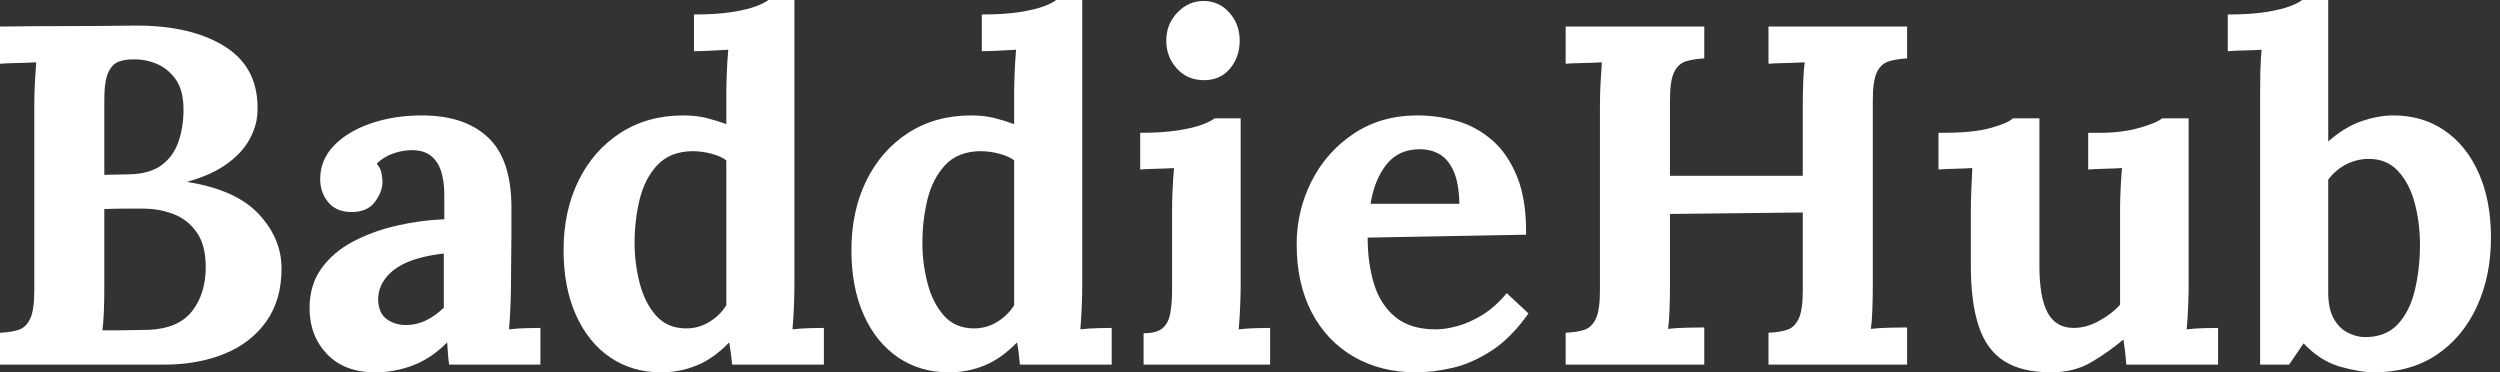 <svg baseProfile="full" height="28" version="1.1" viewBox="0 0 188 28" width="188" xmlns="http://www.w3.org/2000/svg" xmlns:ev="http://www.w3.org/2001/xml-events" xmlns:xlink="http://www.w3.org/1999/xlink"><rect x="0" y="0" width="188" height="28" fill="#333333" stroke="none"/><defs /><g><path d="M1.816 27.419V25.022Q2.651 24.986 3.214 24.804Q3.777 24.623 4.086 23.969Q4.394 23.315 4.394 21.863V7.953Q4.394 6.973 4.449 6.065Q4.503 5.157 4.54 4.685Q3.958 4.721 3.087 4.739Q2.215 4.757 1.816 4.794V1.997Q4.322 1.961 6.846 1.961Q9.37 1.961 11.875 1.925Q16.233 1.888 18.794 3.541Q21.354 5.193 21.173 8.534Q21.1 9.588 20.519 10.586Q19.938 11.585 18.794 12.384Q17.65 13.183 15.943 13.655V13.691Q19.575 14.272 21.281 16.106Q22.988 17.94 22.988 20.192Q22.988 22.553 21.844 24.169Q20.7 25.785 18.703 26.602Q16.706 27.419 14.163 27.419ZM9.515 24.84Q10.169 24.84 10.75 24.84Q11.331 24.84 11.912 24.822Q12.493 24.804 13.038 24.804Q15.253 24.695 16.27 23.388Q17.287 22.08 17.287 20.083Q17.287 18.412 16.597 17.45Q15.907 16.488 14.835 16.088Q13.764 15.689 12.602 15.689Q11.694 15.689 11.04 15.689Q10.387 15.689 9.66 15.725V21.645Q9.66 22.625 9.624 23.497Q9.588 24.368 9.515 24.84ZM9.66 13.147 11.549 13.11Q13.074 13.074 13.964 12.42Q14.853 11.767 15.235 10.659Q15.616 9.551 15.616 8.244Q15.616 6.791 15.035 5.974Q14.454 5.157 13.582 4.794Q12.711 4.431 11.767 4.467Q11.185 4.467 10.713 4.649Q10.241 4.83 9.951 5.466Q9.66 6.101 9.66 7.518Z M35.59 27.419Q35.518 26.911 35.499 26.565Q35.481 26.22 35.445 25.748Q34.21 26.983 32.83 27.492Q31.45 28 30.034 28Q27.709 28 26.402 26.62Q25.095 25.24 25.095 23.17Q25.095 21.427 25.984 20.192Q26.874 18.957 28.345 18.176Q29.816 17.396 31.613 16.978Q33.411 16.56 35.227 16.488V14.599Q35.227 13.655 34.991 12.892Q34.755 12.13 34.192 11.694Q33.629 11.258 32.612 11.294Q31.922 11.331 31.268 11.585Q30.615 11.839 30.143 12.311Q30.433 12.638 30.506 13.019Q30.578 13.401 30.578 13.691Q30.578 14.418 29.997 15.198Q29.416 15.979 28.145 15.943Q27.056 15.907 26.475 15.18Q25.894 14.454 25.894 13.473Q25.894 12.021 26.929 10.949Q27.964 9.878 29.707 9.279Q31.45 8.68 33.556 8.68Q36.752 8.68 38.514 10.332Q40.275 11.984 40.275 15.616Q40.275 16.851 40.275 17.722Q40.275 18.594 40.257 19.466Q40.239 20.337 40.239 21.572Q40.239 22.08 40.202 23.006Q40.166 23.933 40.093 24.768Q40.711 24.695 41.401 24.677Q42.091 24.659 42.454 24.659V27.419ZM35.191 19.066Q34.174 19.175 33.266 19.429Q32.358 19.684 31.686 20.119Q31.014 20.555 30.633 21.173Q30.252 21.79 30.252 22.553Q30.288 23.569 30.905 24.005Q31.523 24.441 32.322 24.441Q33.157 24.441 33.883 24.078Q34.61 23.715 35.191 23.134Q35.191 22.77 35.191 22.425Q35.191 22.08 35.191 21.717Q35.191 21.064 35.191 20.392Q35.191 19.72 35.191 19.066Z M51.533 28Q49.354 28 47.702 26.874Q46.049 25.748 45.123 23.678Q44.197 21.608 44.197 18.812Q44.197 15.87 45.323 13.582Q46.449 11.294 48.482 9.987Q50.516 8.68 53.204 8.68Q54.184 8.68 54.965 8.879Q55.746 9.079 56.436 9.333V6.936Q56.436 6.428 56.472 5.484Q56.508 4.54 56.581 3.741Q56.0 3.777 55.201 3.813Q54.402 3.85 54.003 3.85V1.089Q55.709 1.089 56.853 0.908Q57.997 0.726 58.669 0.472Q59.341 0.218 59.595 0.0H61.556V21.572Q61.556 22.08 61.52 23.006Q61.484 23.933 61.411 24.768Q62.029 24.695 62.719 24.677Q63.409 24.659 63.772 24.659V27.419H56.872Q56.835 27.019 56.781 26.584Q56.726 26.148 56.654 25.748Q55.455 26.983 54.184 27.492Q52.913 28 51.533 28ZM53.422 24.695Q54.366 24.695 55.165 24.205Q55.964 23.715 56.436 22.952Q56.436 22.407 56.436 21.863Q56.436 21.318 56.436 20.773V12.057Q56.073 11.767 55.346 11.567Q54.62 11.367 53.857 11.367Q52.187 11.403 51.243 12.42Q50.298 13.437 49.917 14.999Q49.536 16.56 49.536 18.267Q49.536 19.792 49.917 21.281Q50.298 22.77 51.152 23.733Q52.005 24.695 53.422 24.695Z M73.178 28Q70.999 28 69.346 26.874Q67.694 25.748 66.768 23.678Q65.842 21.608 65.842 18.812Q65.842 15.87 66.968 13.582Q68.093 11.294 70.127 9.987Q72.161 8.68 74.848 8.68Q75.829 8.68 76.61 8.879Q77.39 9.079 78.08 9.333V6.936Q78.08 6.428 78.117 5.484Q78.153 4.54 78.226 3.741Q77.645 3.777 76.846 3.813Q76.047 3.85 75.647 3.85V1.089Q77.354 1.089 78.498 0.908Q79.642 0.726 80.314 0.472Q80.986 0.218 81.24 0.0H83.201V21.572Q83.201 22.08 83.165 23.006Q83.128 23.933 83.056 24.768Q83.673 24.695 84.363 24.677Q85.053 24.659 85.416 24.659V27.419H78.516Q78.48 27.019 78.425 26.584Q78.371 26.148 78.298 25.748Q77.1 26.983 75.829 27.492Q74.558 28 73.178 28ZM75.066 24.695Q76.01 24.695 76.809 24.205Q77.608 23.715 78.08 22.952Q78.08 22.407 78.08 21.863Q78.08 21.318 78.08 20.773V12.057Q77.717 11.767 76.991 11.567Q76.265 11.367 75.502 11.367Q73.831 11.403 72.887 12.42Q71.943 13.437 71.562 14.999Q71.18 16.56 71.18 18.267Q71.18 19.792 71.562 21.281Q71.943 22.77 72.796 23.733Q73.65 24.695 75.066 24.695Z M87.813 25.058Q88.83 25.058 89.266 24.659Q89.702 24.259 89.829 23.515Q89.956 22.77 89.956 21.826V15.798Q89.956 15.144 89.992 14.291Q90.029 13.437 90.101 12.638Q89.52 12.674 88.739 12.693Q87.958 12.711 87.559 12.747V9.987Q89.23 9.987 90.392 9.805Q91.554 9.624 92.226 9.37Q92.898 9.115 93.152 8.898H95.113V21.572Q95.113 22.08 95.077 23.006Q95.04 23.933 94.968 24.768Q95.549 24.695 96.257 24.677Q96.965 24.659 97.328 24.659V27.419H87.813ZM92.353 6.029Q91.118 6.029 90.319 5.157Q89.52 4.285 89.52 3.051Q89.52 1.816 90.355 0.944Q91.191 0.073 92.316 0.073Q93.479 0.073 94.259 0.944Q95.04 1.816 95.04 3.051Q95.04 4.285 94.314 5.157Q93.588 6.029 92.353 6.029Z M108.296 28Q105.645 28 103.611 26.82Q101.577 25.639 100.451 23.479Q99.326 21.318 99.326 18.376Q99.326 15.834 100.451 13.619Q101.577 11.403 103.629 10.042Q105.681 8.68 108.405 8.68Q109.93 8.68 111.383 9.097Q112.835 9.515 114.016 10.532Q115.196 11.549 115.904 13.292Q116.612 15.035 116.576 17.65L104.664 17.868Q104.664 19.829 105.154 21.39Q105.645 22.952 106.77 23.86Q107.896 24.768 109.785 24.768Q110.511 24.768 111.437 24.514Q112.363 24.259 113.326 23.66Q114.288 23.061 115.123 22.044L116.757 23.569Q115.45 25.422 113.961 26.384Q112.472 27.346 111.001 27.673Q109.53 28 108.296 28ZM104.882 15.326H111.564Q111.528 13.8 111.147 12.911Q110.765 12.021 110.112 11.621Q109.458 11.222 108.586 11.222Q106.988 11.222 106.08 12.366Q105.173 13.51 104.882 15.326Z M119.554 27.419V25.022Q120.389 24.986 120.952 24.804Q121.515 24.623 121.824 23.969Q122.132 23.315 122.132 21.863V7.953Q122.132 6.973 122.187 6.065Q122.241 5.157 122.278 4.685Q121.696 4.721 120.825 4.739Q119.953 4.757 119.554 4.794V1.997H129.977V4.394Q129.178 4.431 128.597 4.612Q128.016 4.794 127.707 5.429Q127.398 6.065 127.398 7.554V13.219H137.385V7.953Q137.385 6.973 137.422 6.065Q137.458 5.157 137.53 4.685Q136.949 4.721 136.078 4.739Q135.206 4.757 134.807 4.794V1.997H145.23V4.394Q144.431 4.431 143.85 4.612Q143.268 4.794 142.96 5.429Q142.651 6.065 142.651 7.554V21.463Q142.651 22.444 142.615 23.351Q142.578 24.259 142.506 24.732Q143.087 24.659 143.977 24.641Q144.866 24.623 145.23 24.623V27.419H134.807V25.022Q135.642 24.986 136.205 24.804Q136.768 24.623 137.077 23.969Q137.385 23.315 137.385 21.863V15.979L127.398 16.088V21.463Q127.398 22.444 127.362 23.351Q127.326 24.259 127.253 24.732Q127.834 24.659 128.724 24.641Q129.613 24.623 129.977 24.623V27.419Z M156.052 28Q153.873 28 152.547 27.165Q151.222 26.329 150.623 24.55Q150.023 22.77 150.023 19.974V15.798Q150.023 15.144 150.06 14.291Q150.096 13.437 150.132 12.638Q149.551 12.674 148.77 12.693Q147.99 12.711 147.59 12.747V9.987H147.953Q150.205 9.987 151.512 9.624Q152.82 9.261 153.183 8.898H155.18V20.01Q155.18 22.371 155.798 23.515Q156.415 24.659 157.759 24.659Q158.703 24.659 159.665 24.132Q160.628 23.606 161.245 22.916V15.798Q161.245 15.144 161.281 14.291Q161.318 13.437 161.39 12.638Q160.809 12.674 160.029 12.693Q159.248 12.711 158.848 12.747V9.987H159.72Q161.427 9.987 162.734 9.606Q164.042 9.224 164.405 8.898H166.402V21.572Q166.402 22.08 166.366 23.006Q166.329 23.933 166.257 24.768Q166.838 24.695 167.546 24.677Q168.254 24.659 168.617 24.659V27.419H161.717Q161.681 26.947 161.626 26.475Q161.572 26.003 161.499 25.53Q160.374 26.475 159.084 27.237Q157.795 28 156.052 28Z M171.777 6.9Q171.777 6.246 171.795 5.393Q171.813 4.54 171.886 3.741Q171.305 3.777 170.524 3.795Q169.743 3.813 169.344 3.85V1.089Q171.051 1.089 172.195 0.908Q173.339 0.726 174.01 0.472Q174.682 0.218 174.936 0.0H176.898V10.641Q178.132 9.551 179.403 9.115Q180.674 8.68 181.8 8.68Q183.979 8.68 185.632 9.805Q187.284 10.931 188.21 13.001Q189.136 15.071 189.136 17.868Q189.136 20.773 188.065 23.079Q186.994 25.385 185.032 26.693Q183.071 28 180.311 28Q179.331 28 177.824 27.582Q176.316 27.165 175.045 25.821L173.956 27.419H171.777ZM176.898 21.971Q176.898 23.206 177.297 23.933Q177.696 24.659 178.314 24.986Q178.931 25.313 179.549 25.349Q181.183 25.385 182.109 24.405Q183.035 23.424 183.416 21.808Q183.798 20.192 183.798 18.412Q183.798 16.742 183.398 15.253Q182.999 13.764 182.127 12.838Q181.256 11.912 179.839 11.948Q178.931 11.984 178.169 12.402Q177.406 12.82 176.898 13.51Z " fill="rgb(255,255,255)" transform="translate(-1.816, 0)" /></g></svg>